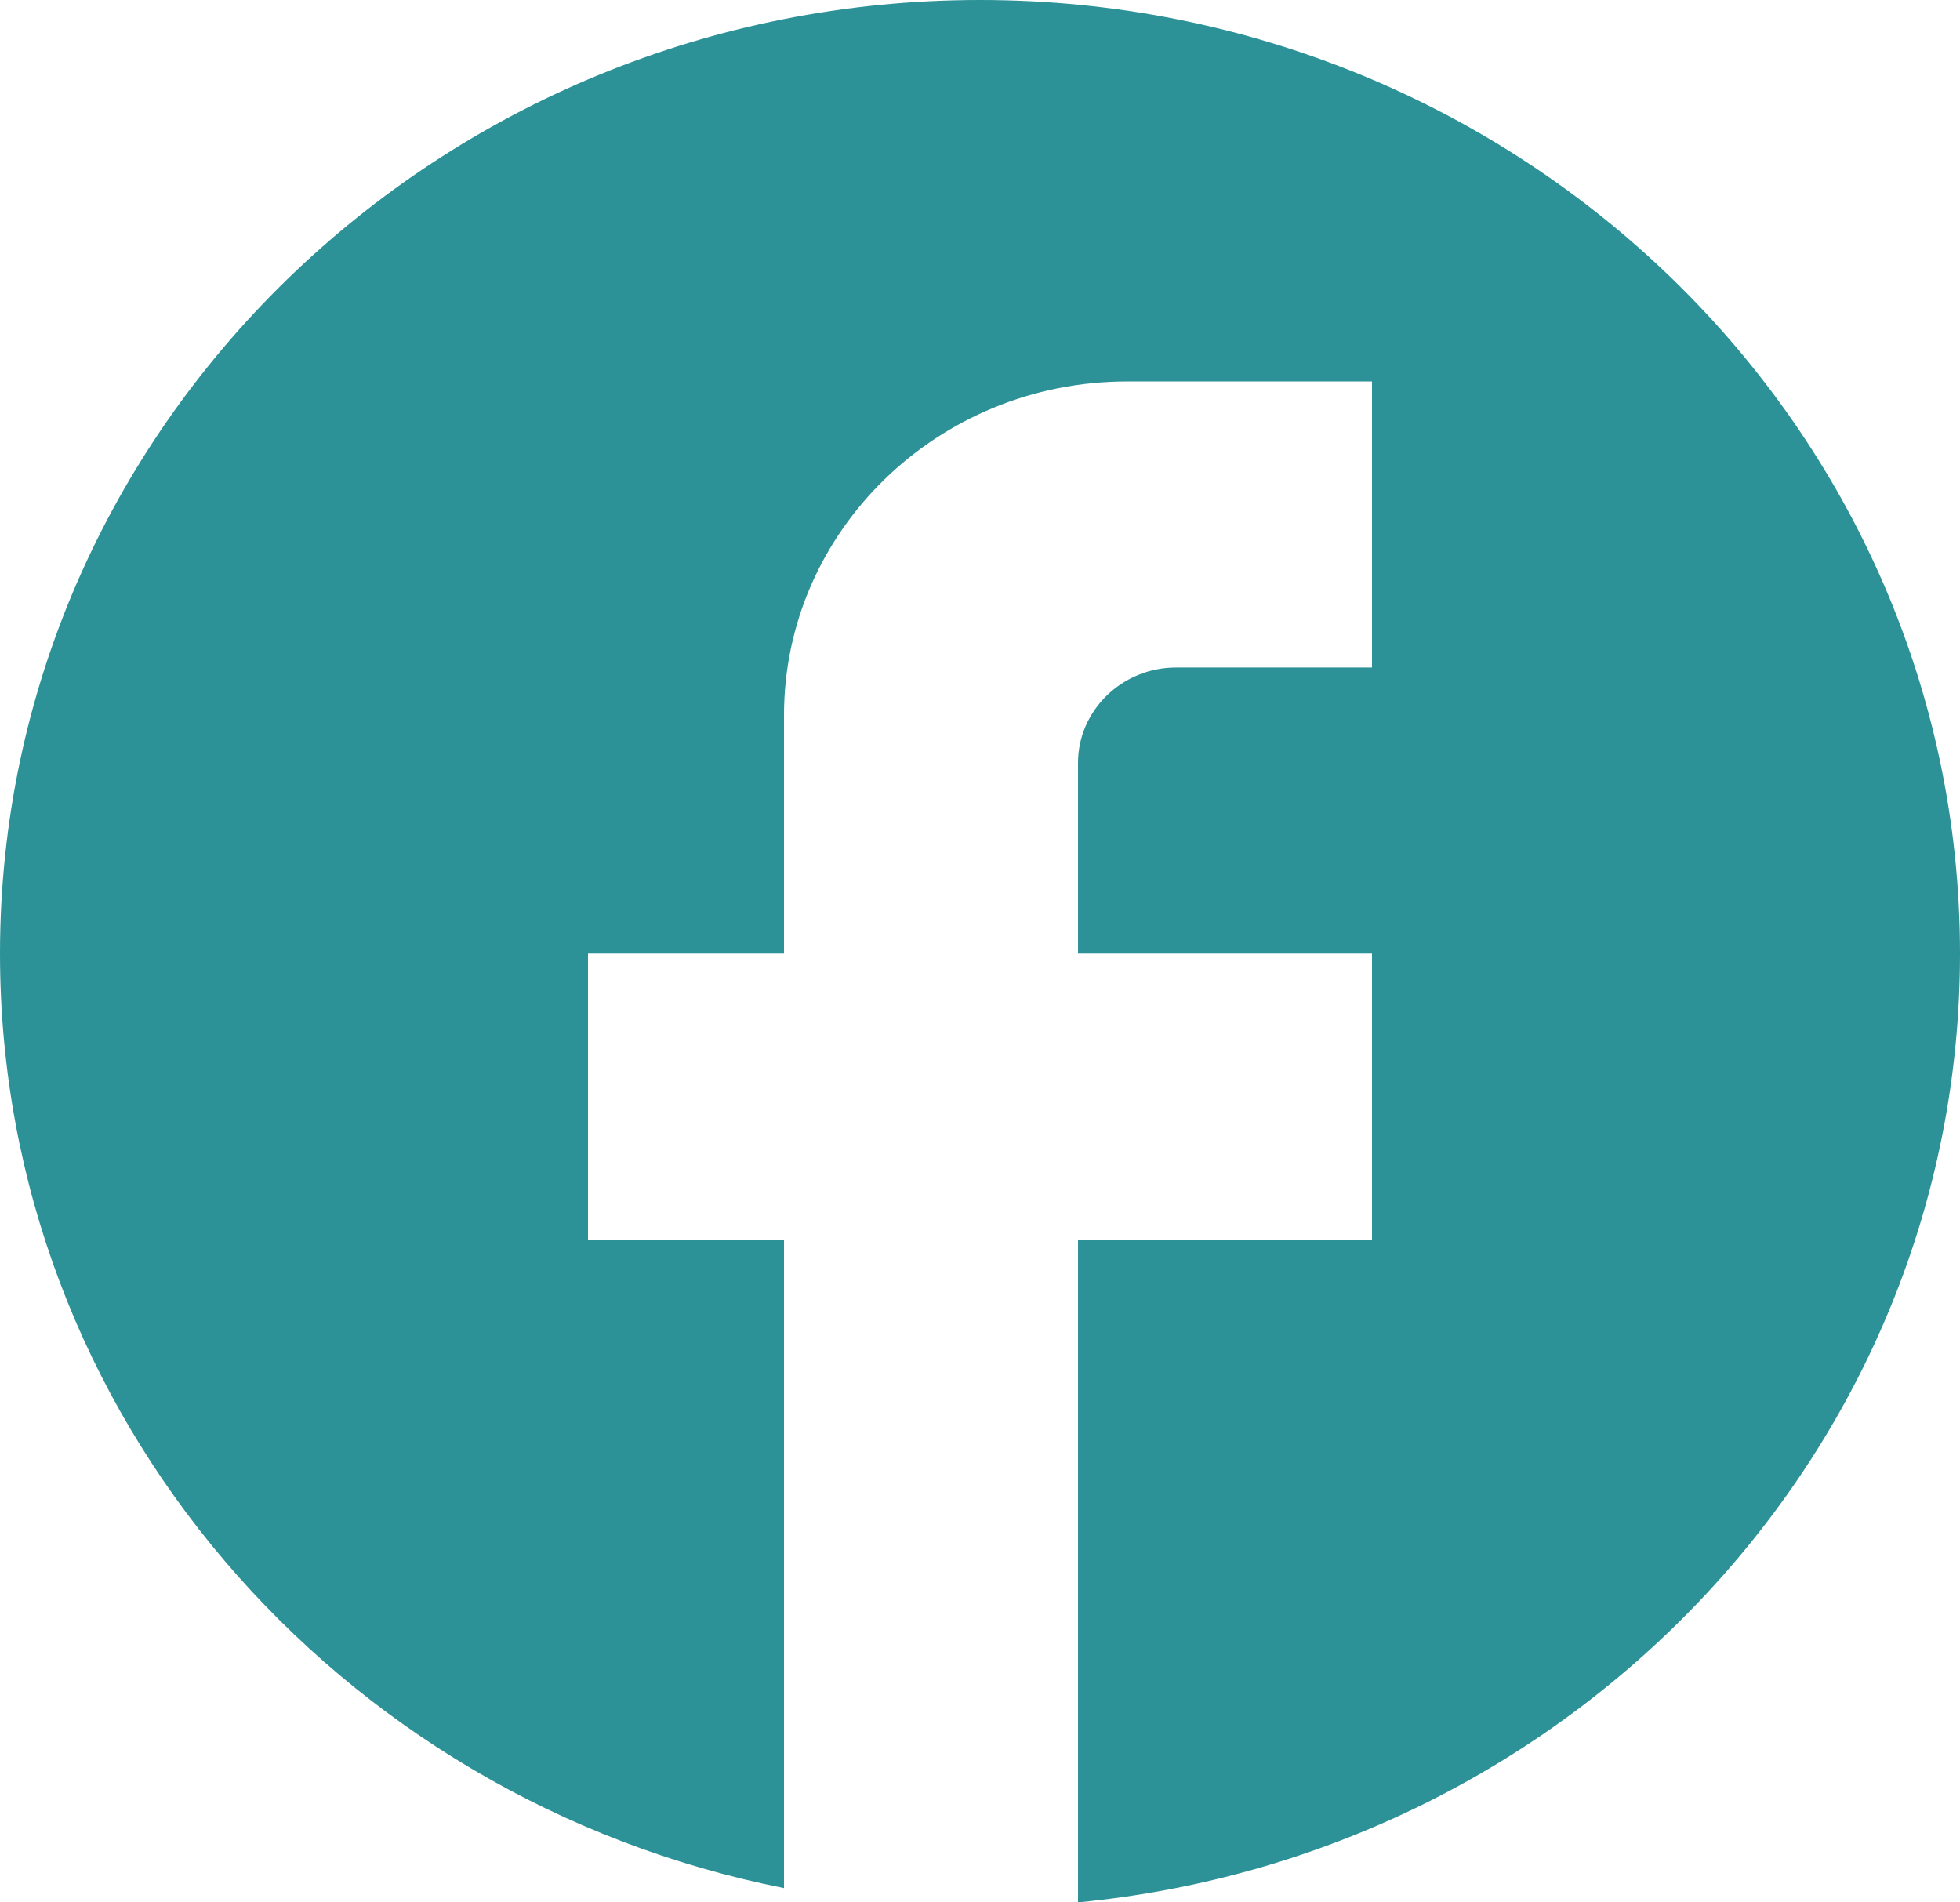 <svg width="34" height="33" viewBox="0 0 34 33" fill="none" xmlns="http://www.w3.org/2000/svg">
<path d="M34 16.541C34 7.411 26.384 0 17 0C7.616 0 0 7.411 0 16.541C0 24.547 5.848 31.213 13.6 32.752V21.504H10.2V16.541H13.6V12.406C13.6 9.214 16.269 6.617 19.55 6.617H23.8V11.579H20.4C19.465 11.579 18.7 12.323 18.7 13.233V16.541H23.8V21.504H18.7V33C27.285 32.173 34 25.126 34 16.541Z" fill="#2C9297"/>
</svg>
